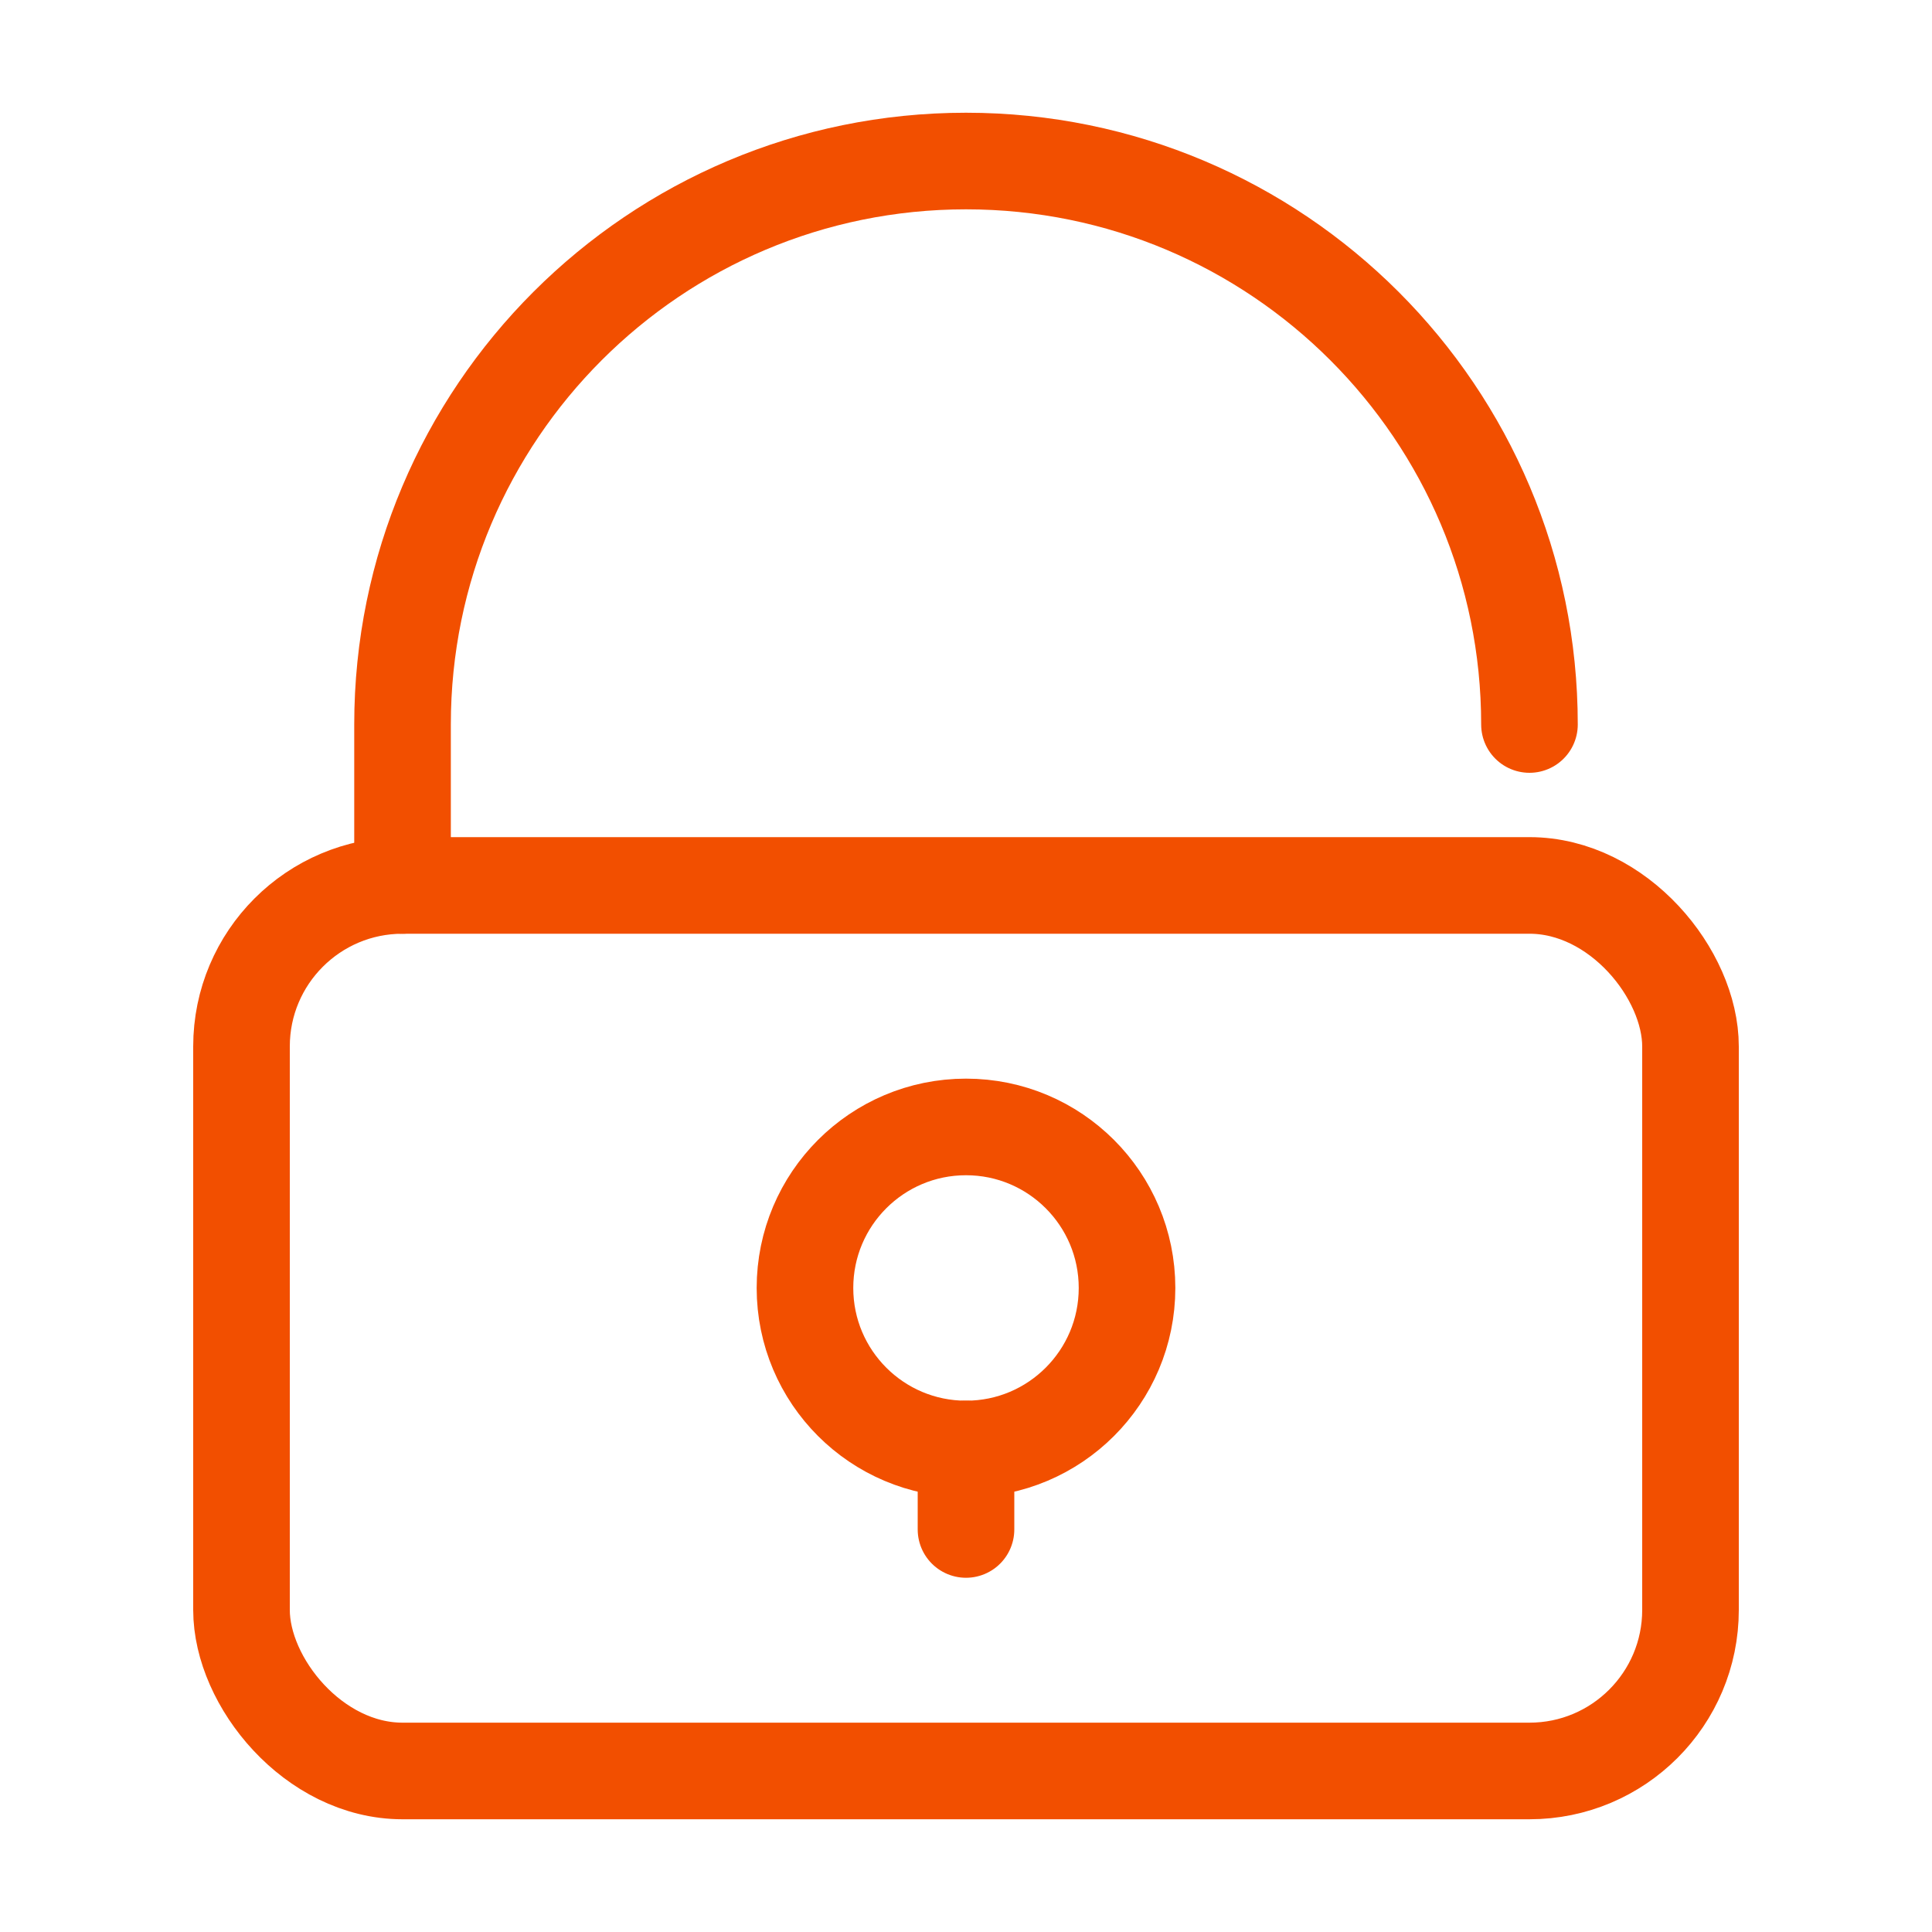 <svg width="20" height="20" viewBox="0 0 20 20" fill="none" xmlns="http://www.w3.org/2000/svg">
<rect x="2.5" y="9.166" width="15" height="9.167" rx="1.667" stroke="#F24F00" stroke-linecap="round" stroke-linejoin="round"/>
<path d="M15.833 7.5C15.833 4.278 13.222 1.667 10 1.667C6.778 1.667 4.167 4.278 4.167 7.5V9.166" stroke="#F24F00" stroke-linecap="round" stroke-linejoin="round"/>
<circle cx="10" cy="13.333" r="1.667" stroke="#F24F00" stroke-linecap="round" stroke-linejoin="round"/>
<path d="M10 15V15.833" stroke="#F24F00" stroke-linecap="round" stroke-linejoin="round"/>
</svg>
